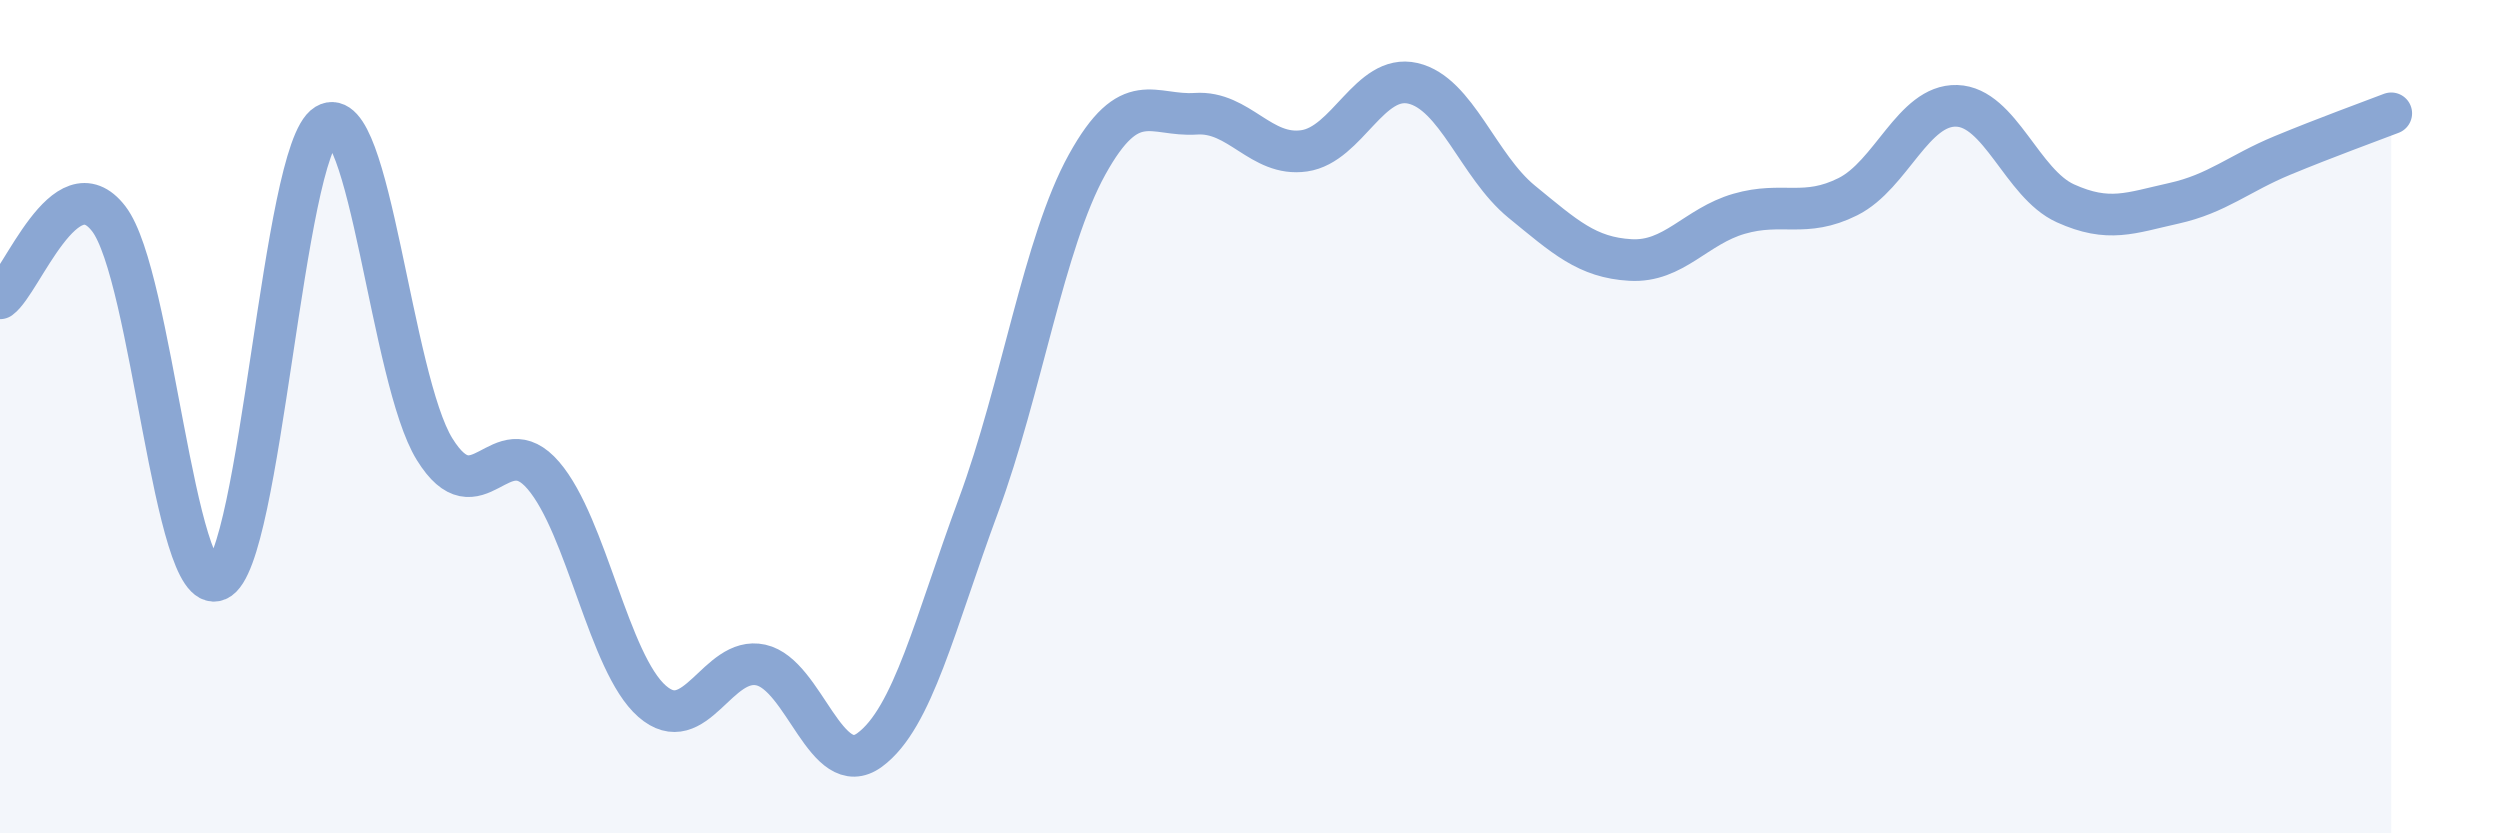
    <svg width="60" height="20" viewBox="0 0 60 20" xmlns="http://www.w3.org/2000/svg">
      <path
        d="M 0,7.16 C 0.52,6.78 1.57,3.9 2.61,5.25 C 3.65,6.6 4.18,14.37 5.22,13.92 C 6.26,13.47 6.79,3.62 7.83,2.99 C 8.87,2.36 9.39,9.1 10.43,10.78 C 11.47,12.46 12,10.2 13.04,11.41 C 14.08,12.62 14.61,15.92 15.65,16.83 C 16.69,17.74 17.22,15.73 18.26,15.96 C 19.3,16.19 19.83,18.76 20.87,18 C 21.91,17.24 22.44,14.95 23.48,12.14 C 24.52,9.33 25.05,5.83 26.09,3.95 C 27.13,2.07 27.66,2.8 28.7,2.73 C 29.74,2.66 30.26,3.77 31.3,3.62 C 32.34,3.47 32.87,1.76 33.91,2 C 34.95,2.24 35.48,3.99 36.52,4.84 C 37.56,5.69 38.09,6.18 39.13,6.24 C 40.17,6.3 40.7,5.43 41.74,5.13 C 42.78,4.83 43.31,5.24 44.35,4.72 C 45.39,4.2 45.92,2.51 46.96,2.54 C 48,2.57 48.53,4.41 49.57,4.88 C 50.61,5.35 51.13,5.11 52.17,4.88 C 53.21,4.65 53.74,4.16 54.78,3.73 C 55.82,3.3 56.87,2.92 57.39,2.72L57.39 20L0 20Z"
        fill="#8ba7d3"
        opacity="0.1"
        stroke-linecap="round"
        stroke-linejoin="round"
      />
      <path
        d="M 0,7.16 C 0.52,6.78 1.57,3.9 2.61,5.25 C 3.65,6.6 4.18,14.37 5.22,13.92 C 6.26,13.47 6.79,3.62 7.83,2.99 C 8.87,2.36 9.39,9.1 10.43,10.78 C 11.47,12.46 12,10.2 13.04,11.41 C 14.08,12.62 14.61,15.92 15.65,16.83 C 16.69,17.74 17.22,15.73 18.26,15.96 C 19.3,16.19 19.83,18.76 20.87,18 C 21.91,17.24 22.44,14.95 23.48,12.14 C 24.52,9.33 25.05,5.83 26.09,3.95 C 27.13,2.07 27.66,2.8 28.7,2.73 C 29.74,2.66 30.26,3.77 31.3,3.62 C 32.34,3.47 32.87,1.76 33.91,2 C 34.95,2.24 35.48,3.99 36.52,4.84 C 37.56,5.69 38.09,6.18 39.13,6.24 C 40.17,6.3 40.7,5.43 41.74,5.13 C 42.78,4.83 43.31,5.24 44.35,4.72 C 45.39,4.2 45.92,2.51 46.96,2.54 C 48,2.57 48.53,4.41 49.57,4.88 C 50.61,5.35 51.13,5.11 52.17,4.88 C 53.21,4.65 53.74,4.16 54.78,3.73 C 55.82,3.3 56.87,2.92 57.39,2.72"
        stroke="#8ba7d3"
        stroke-width="1"
        fill="none"
        stroke-linecap="round"
        stroke-linejoin="round"
      />
    </svg>
  